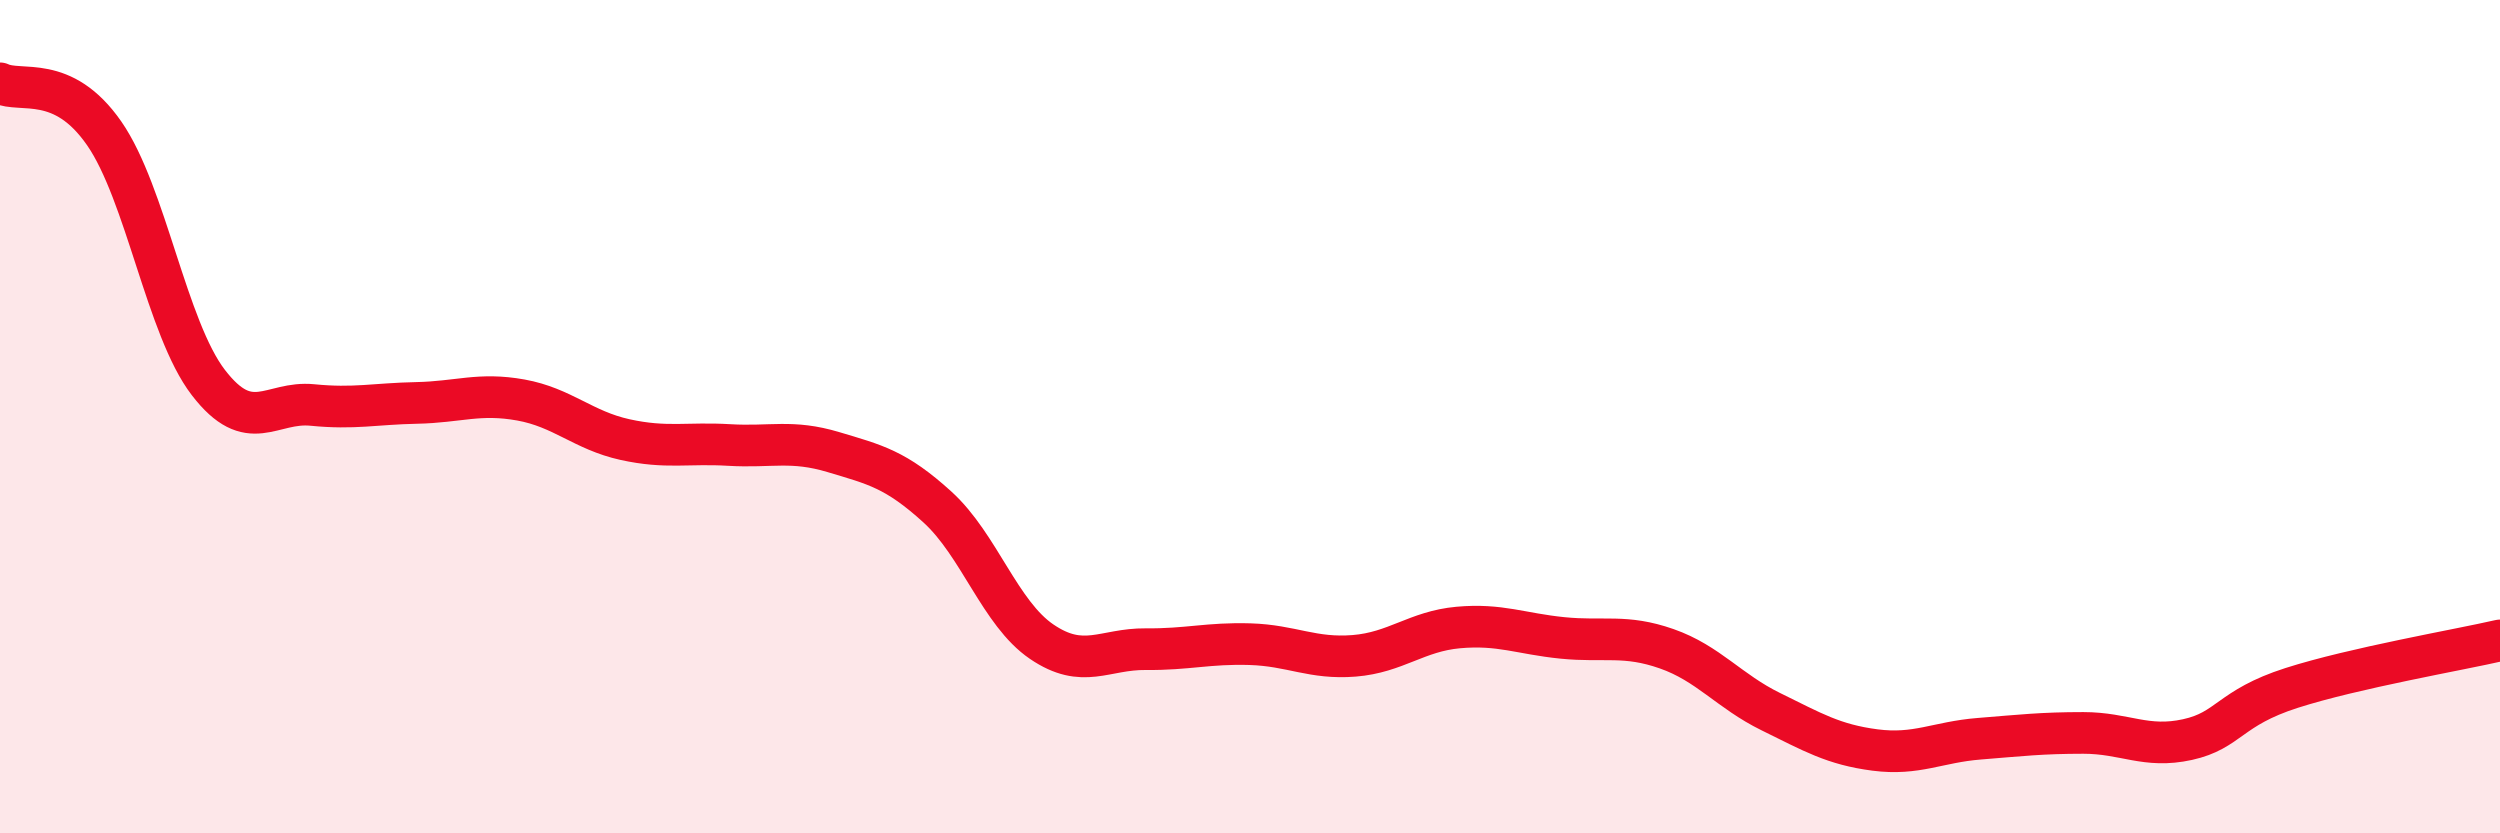 
    <svg width="60" height="20" viewBox="0 0 60 20" xmlns="http://www.w3.org/2000/svg">
      <path
        d="M 0,2 C 0.5,2.24 1.5,1.76 2.5,3.2 C 3.5,4.64 4,7.88 5,9.18 C 6,10.48 6.5,9.62 7.5,9.72 C 8.5,9.82 9,9.69 10,9.67 C 11,9.65 11.5,9.42 12.5,9.6 C 13.5,9.78 14,10.33 15,10.55 C 16,10.77 16.5,10.62 17.5,10.68 C 18.5,10.74 19,10.55 20,10.85 C 21,11.15 21.5,11.26 22.5,12.17 C 23.5,13.08 24,14.72 25,15.4 C 26,16.08 26.5,15.57 27.5,15.58 C 28.5,15.59 29,15.43 30,15.46 C 31,15.49 31.5,15.82 32.5,15.74 C 33.5,15.66 34,15.15 35,15.06 C 36,14.97 36.5,15.21 37.5,15.31 C 38.5,15.41 39,15.22 40,15.57 C 41,15.92 41.5,16.59 42.5,17.08 C 43.5,17.57 44,17.87 45,18 C 46,18.13 46.5,17.81 47.5,17.73 C 48.5,17.65 49,17.59 50,17.59 C 51,17.59 51.5,17.97 52.5,17.75 C 53.5,17.53 53.5,16.99 55,16.51 C 56.5,16.03 59,15.6 60,15.37L60 20L0 20Z"
        fill="#EB0A25"
        opacity="0.1"
        stroke-linecap="round"
        stroke-linejoin="round"
      />
      <path
        d="M 0,2 C 0.5,2.24 1.5,1.76 2.5,3.2 C 3.5,4.64 4,7.88 5,9.18 C 6,10.48 6.5,9.62 7.5,9.72 C 8.5,9.82 9,9.69 10,9.67 C 11,9.65 11.5,9.42 12.5,9.6 C 13.5,9.78 14,10.33 15,10.55 C 16,10.77 16.5,10.62 17.5,10.68 C 18.5,10.74 19,10.55 20,10.85 C 21,11.15 21.5,11.26 22.5,12.17 C 23.5,13.08 24,14.72 25,15.4 C 26,16.08 26.5,15.57 27.5,15.58 C 28.5,15.59 29,15.43 30,15.46 C 31,15.49 31.5,15.82 32.5,15.74 C 33.5,15.66 34,15.15 35,15.06 C 36,14.97 36.5,15.21 37.5,15.31 C 38.5,15.41 39,15.22 40,15.57 C 41,15.92 41.5,16.59 42.5,17.08 C 43.5,17.57 44,17.87 45,18 C 46,18.13 46.5,17.81 47.5,17.73 C 48.5,17.65 49,17.59 50,17.59 C 51,17.59 51.5,17.97 52.5,17.75 C 53.5,17.53 53.5,16.99 55,16.51 C 56.5,16.03 59,15.6 60,15.37"
        stroke="#EB0A25"
        stroke-width="1"
        fill="none"
        stroke-linecap="round"
        stroke-linejoin="round"
      />
    </svg>
  
